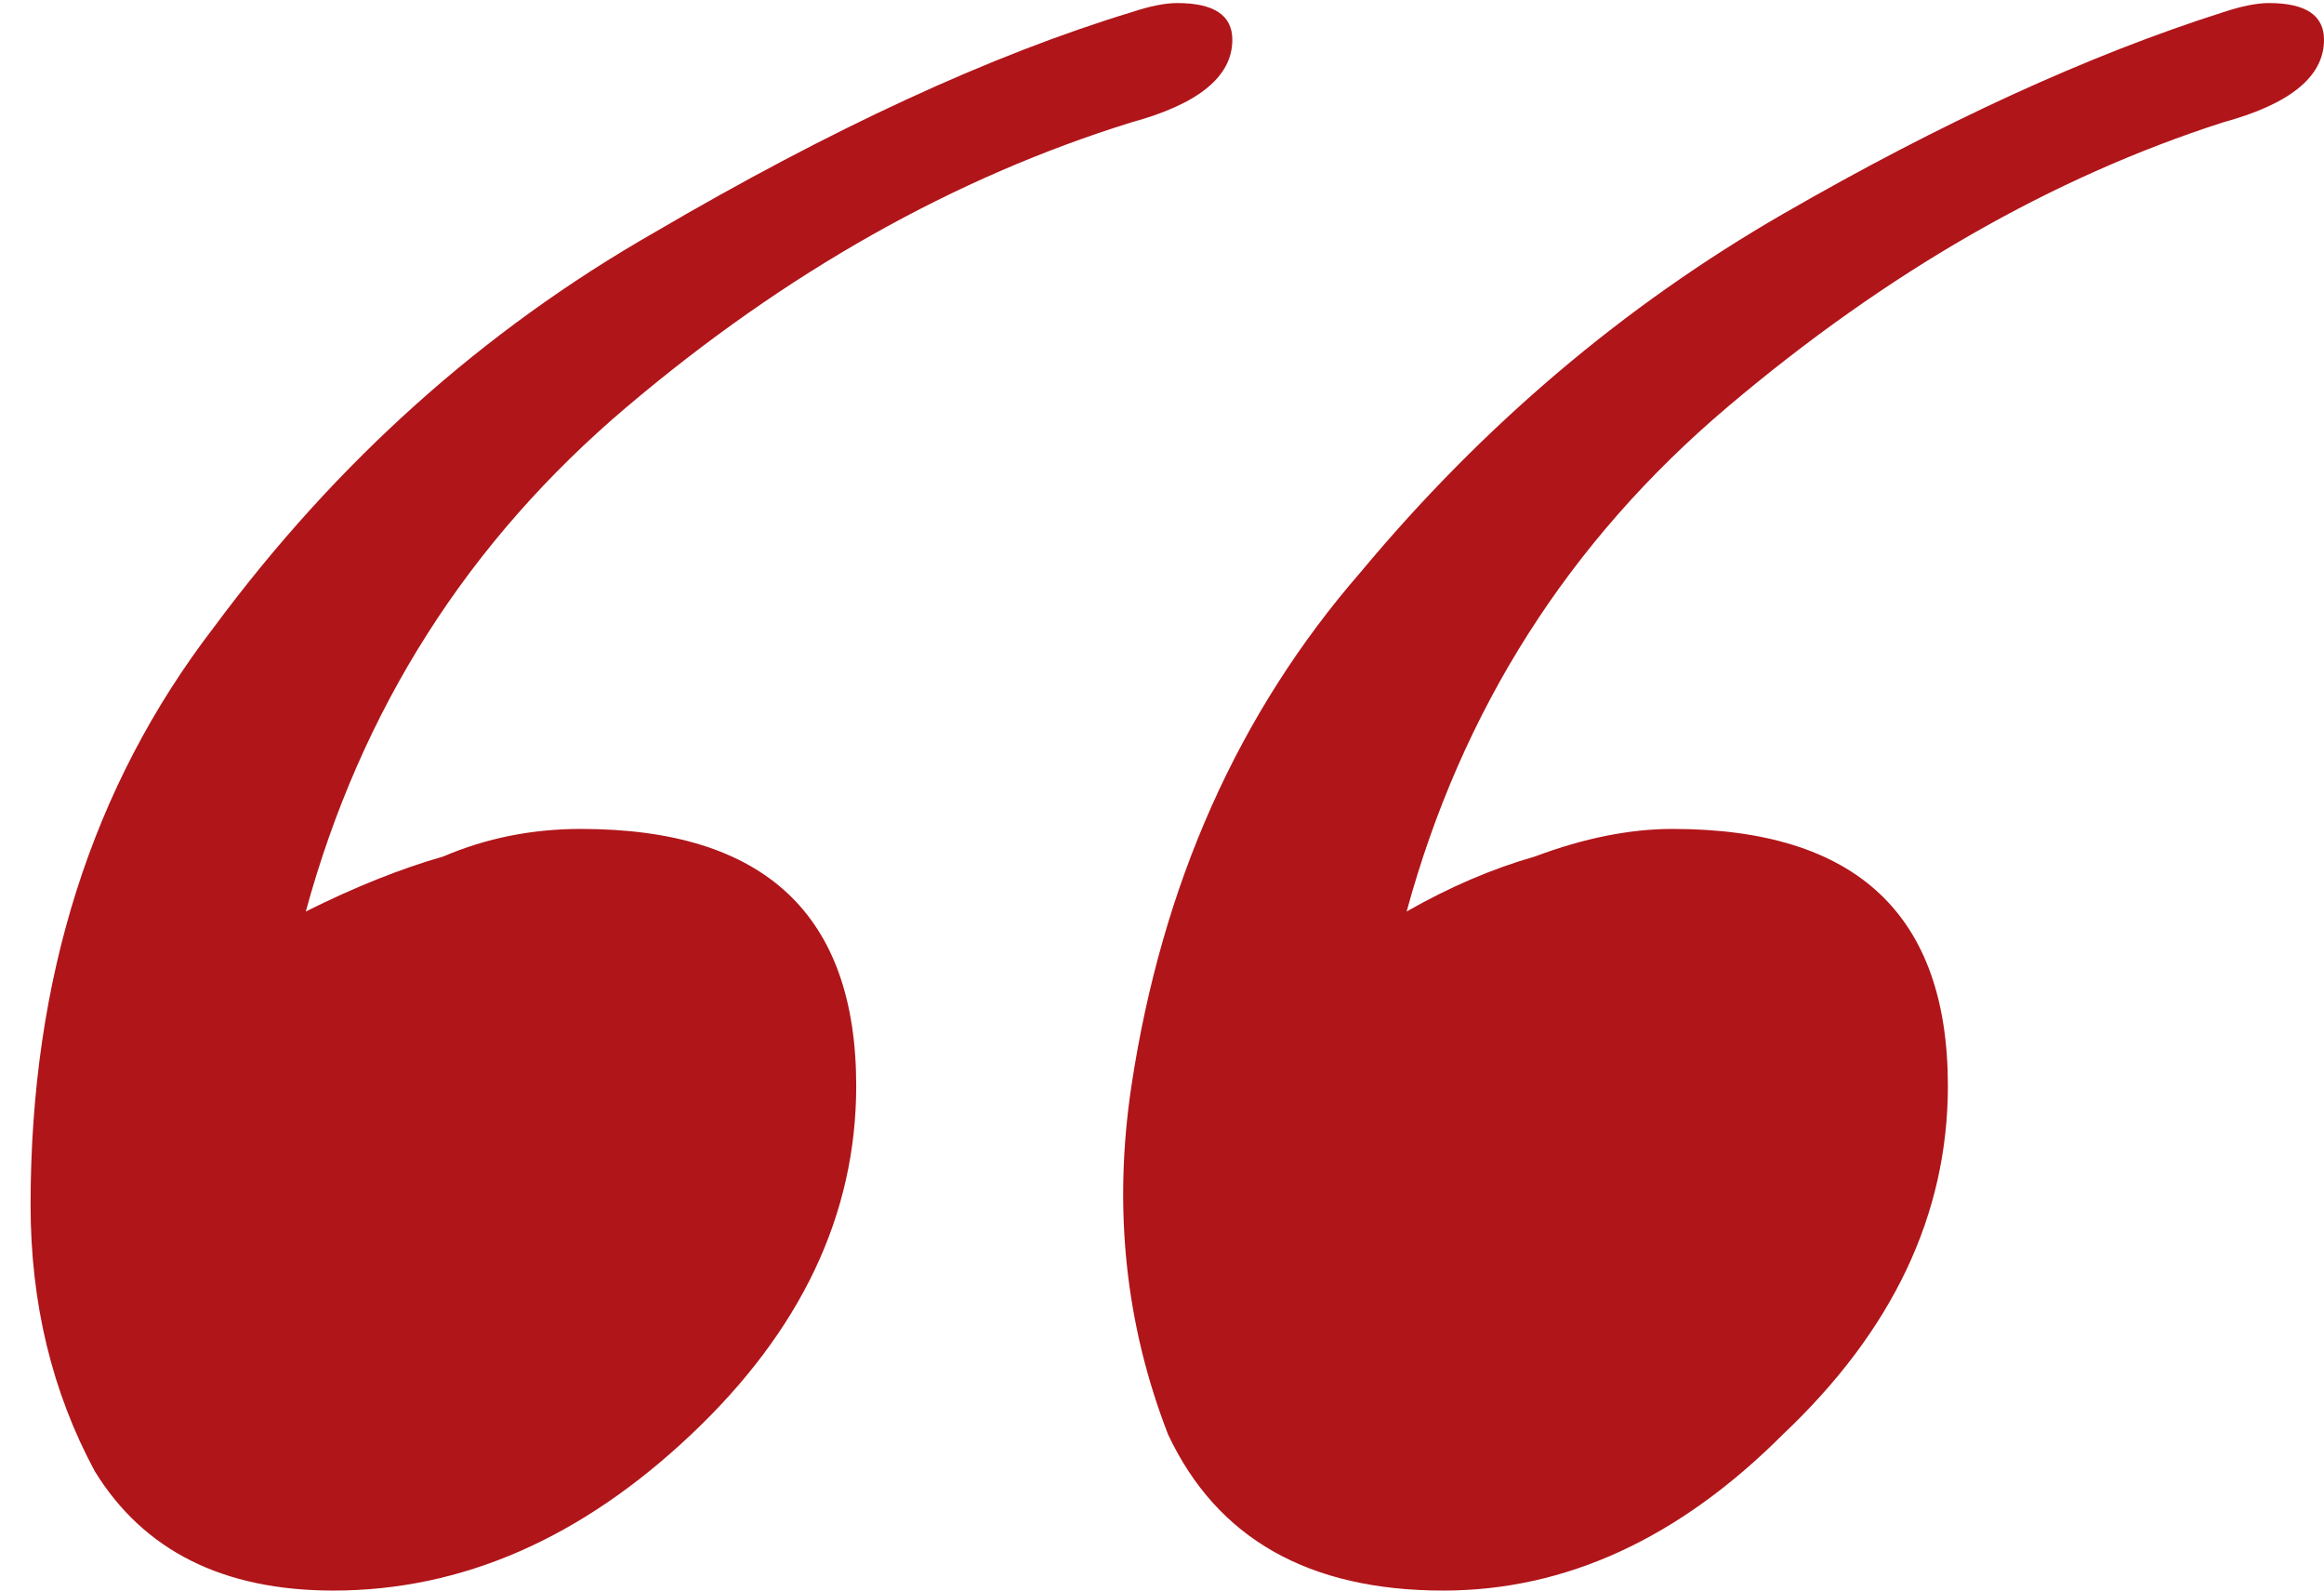 <?xml version="1.0" encoding="UTF-8"?> <svg xmlns="http://www.w3.org/2000/svg" width="38" height="26" viewBox="0 0 38 26" fill="none"><path d="M23.6 26C21.4 26 19.9 25.15 19.1 23.45C18.4 21.65 18.2 19.75 18.5 17.75C19 14.45 20.25 11.65 22.25 9.35C24.25 6.95 26.55 5 29.15 3.5C31.75 2 34.15 0.9 36.35 0.2C36.65 0.1 36.9 0.05 37.1 0.05C37.7 0.05 38 0.25 38 0.65C38 1.25 37.45 1.7 36.35 2C33.55 2.9 30.85 4.45 28.25 6.65C25.65 8.85 23.9 11.6 23 14.9C23.7 14.5 24.4 14.2 25.1 14C25.9 13.7 26.65 13.55 27.35 13.55C30.35 13.55 31.85 14.95 31.85 17.75C31.85 19.85 30.95 21.75 29.15 23.45C27.45 25.15 25.6 26 23.6 26ZM5.45 26C3.65 26 2.35 25.35 1.55 24.05C0.85 22.75 0.5 21.3 0.5 19.7C0.5 16 1.5 12.85 3.5 10.25C5.5 7.55 7.9 5.4 10.7 3.8C13.6 2.1 16.2 0.9 18.5 0.2C18.8 0.1 19.05 0.05 19.25 0.05C19.85 0.05 20.15 0.25 20.15 0.65C20.15 1.25 19.6 1.7 18.5 2C15.6 2.9 12.85 4.45 10.25 6.65C7.65 8.85 5.9 11.6 5 14.9C5.8 14.5 6.55 14.2 7.25 14C7.95 13.7 8.7 13.55 9.5 13.55C12.5 13.55 14 14.95 14 17.75C14 19.85 13.1 21.75 11.3 23.45C9.5 25.15 7.55 26 5.45 26Z" fill="#B01519"></path></svg> 